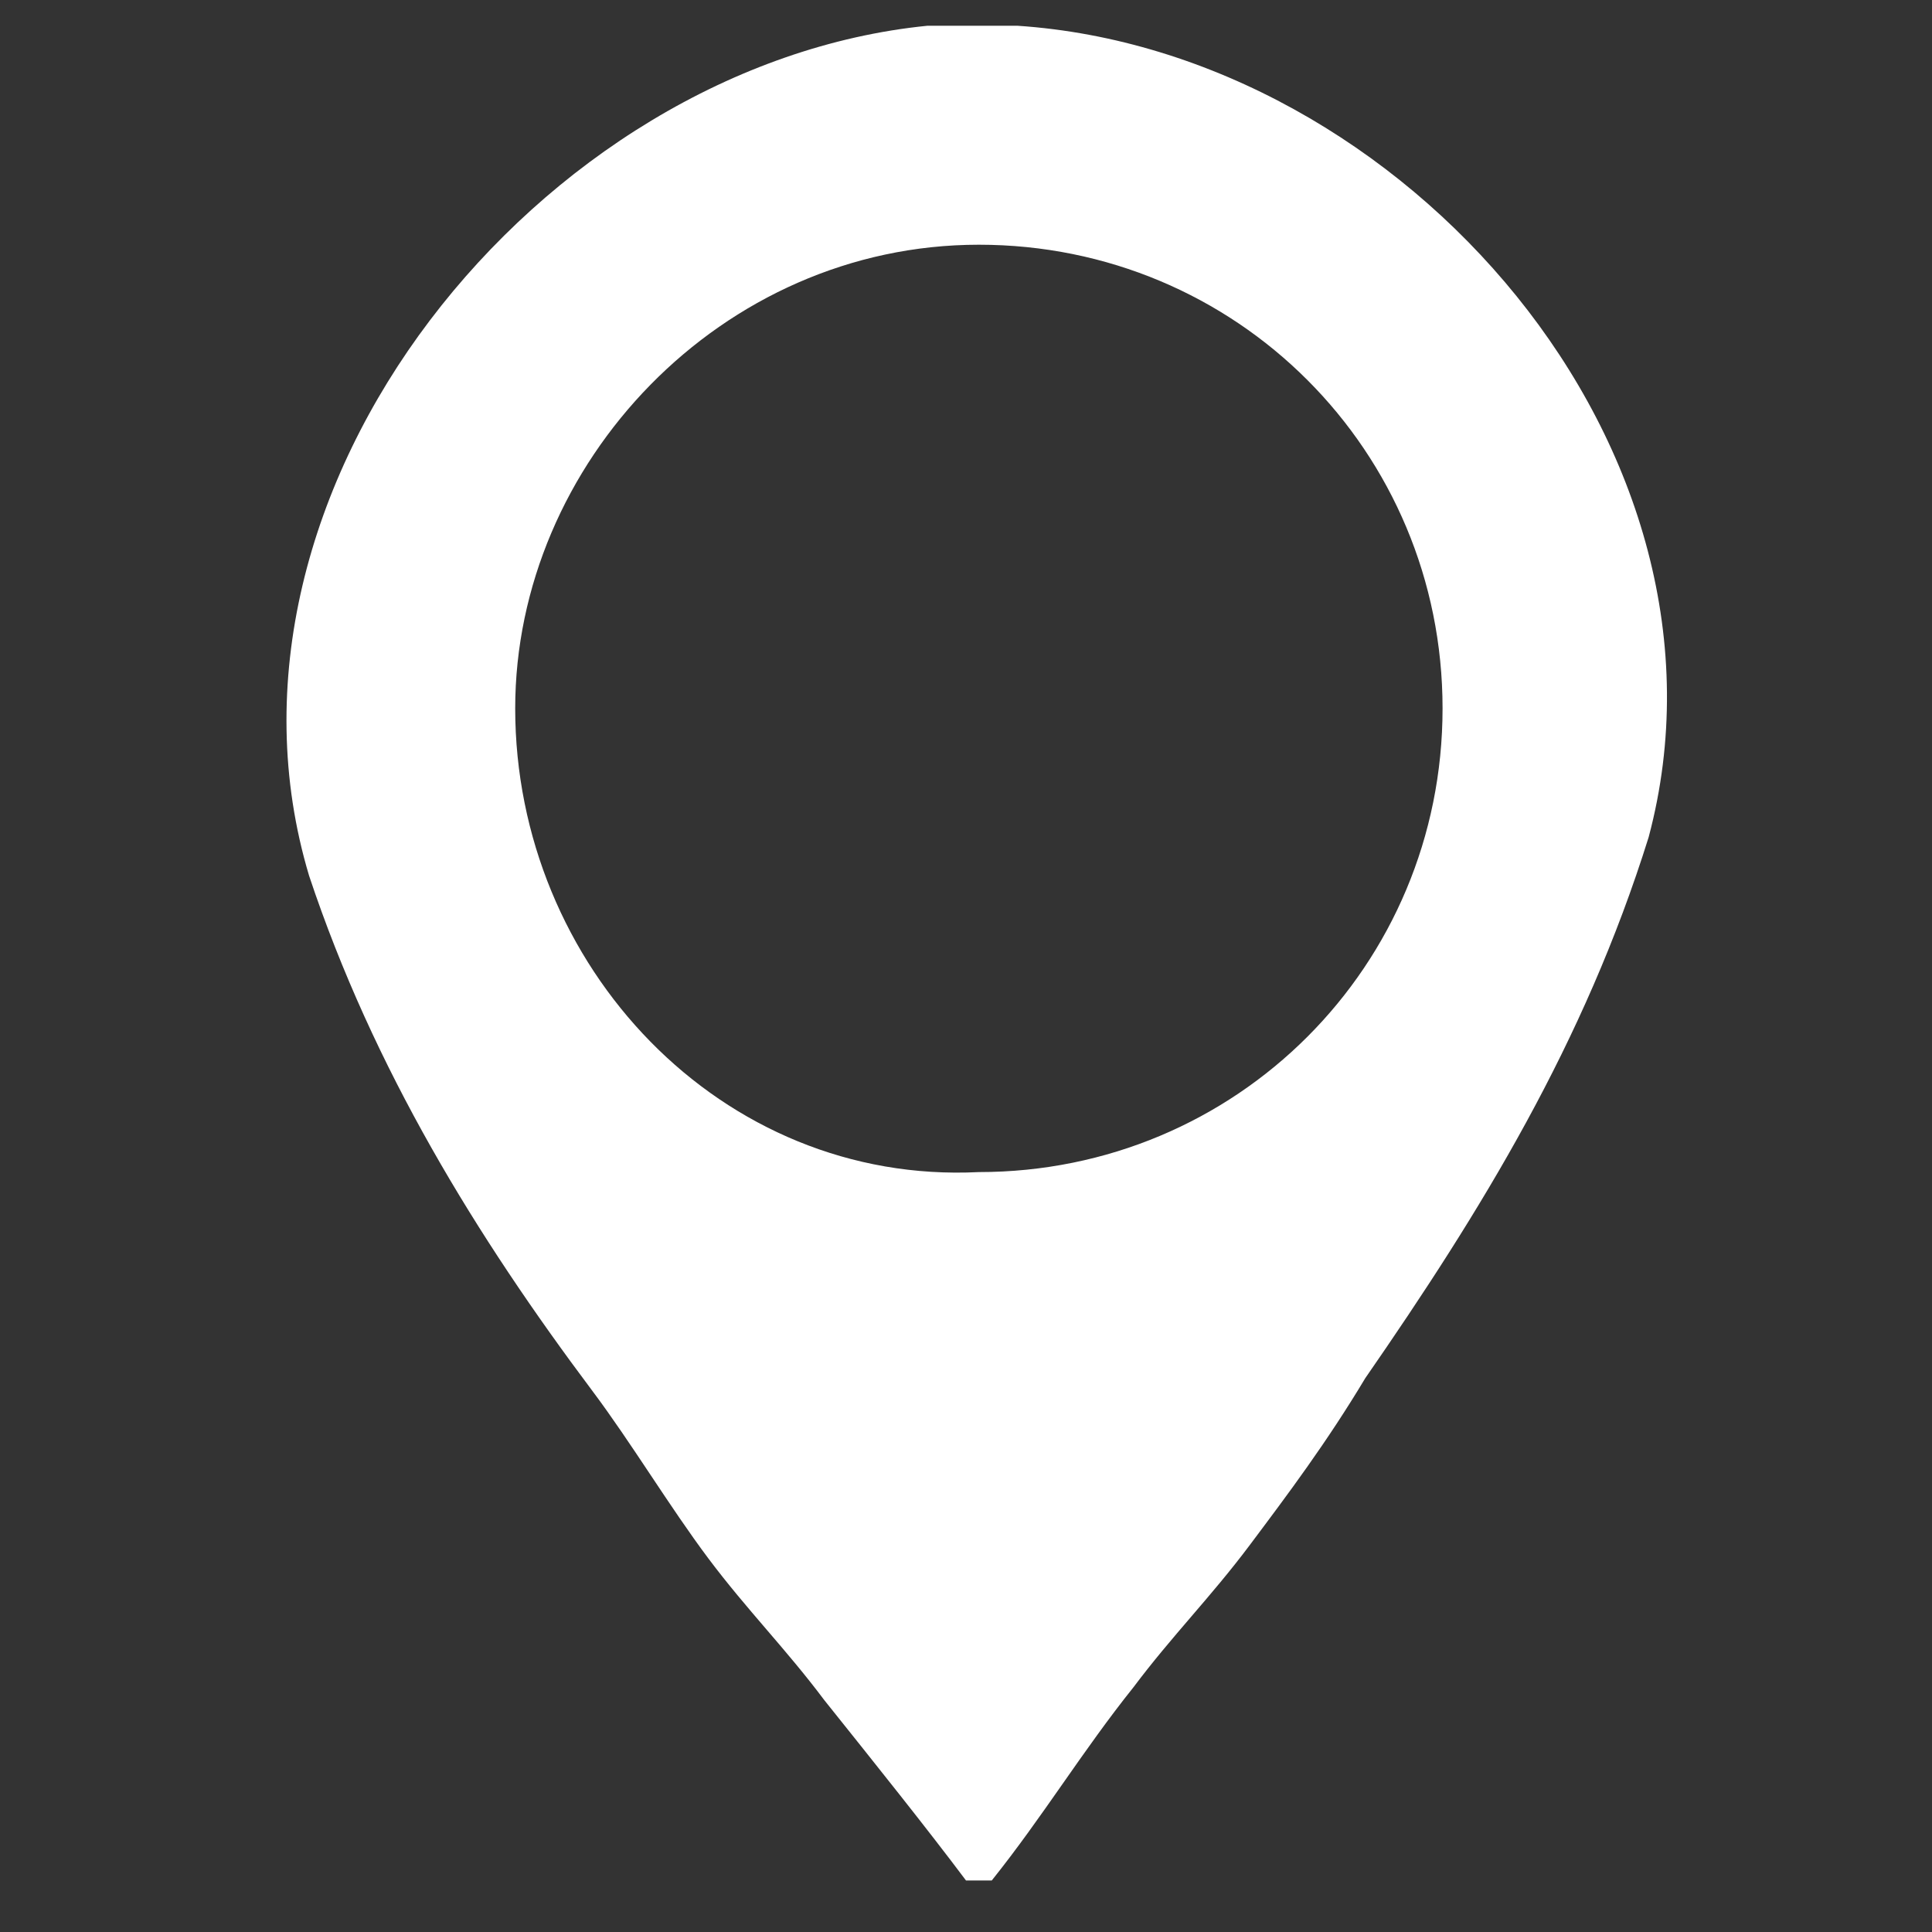 <?xml version="1.0" encoding="utf-8"?>
<!-- Generator: Adobe Illustrator 22.0.1, SVG Export Plug-In . SVG Version: 6.00 Build 0)  -->
<svg version="1.1" id="レイヤー_1" xmlns="http://www.w3.org/2000/svg" xmlns:xlink="http://www.w3.org/1999/xlink" x="0px"
	 y="0px" viewBox="0 0 15 15" style="enable-background:new 0 0 15 15;" xml:space="preserve">
<rect x="0" y="0" width="15" height="15" fill="#333333" stroke="none"/>
<style type="text/css">
	.st0{fill:#FFFFFF;}
</style>
<path class="st0" d="M4.6,10.8c0.3,0.4,0.6,0.9,0.9,1.3c0.3,0.4,0.6,0.7,0.9,1.1c0.4,0.5,0.8,1,1.1,1.4h0.1h0.1
	c0.4-0.5,0.7-1,1.1-1.5c0.3-0.4,0.6-0.7,0.9-1.1c0.3-0.4,0.6-0.8,0.9-1.3c0.9-1.3,1.7-2.6,2.2-4.2c0.8-3-1.9-6.1-4.9-6.3H7.6H7.2
	C4.2,0.5,1.5,3.8,2.4,6.8C2.9,8.3,3.7,9.6,4.6,10.8z M7.6,1.9C7.6,1.9,7.6,1.9,7.6,1.9c2,0,3.6,1.6,3.6,3.6c0,2-1.6,3.6-3.6,3.6
	c0,0,0,0,0,0C5.6,9.2,4,7.5,4,5.5C4,3.6,5.6,1.9,7.6,1.9z"/>
</svg>
